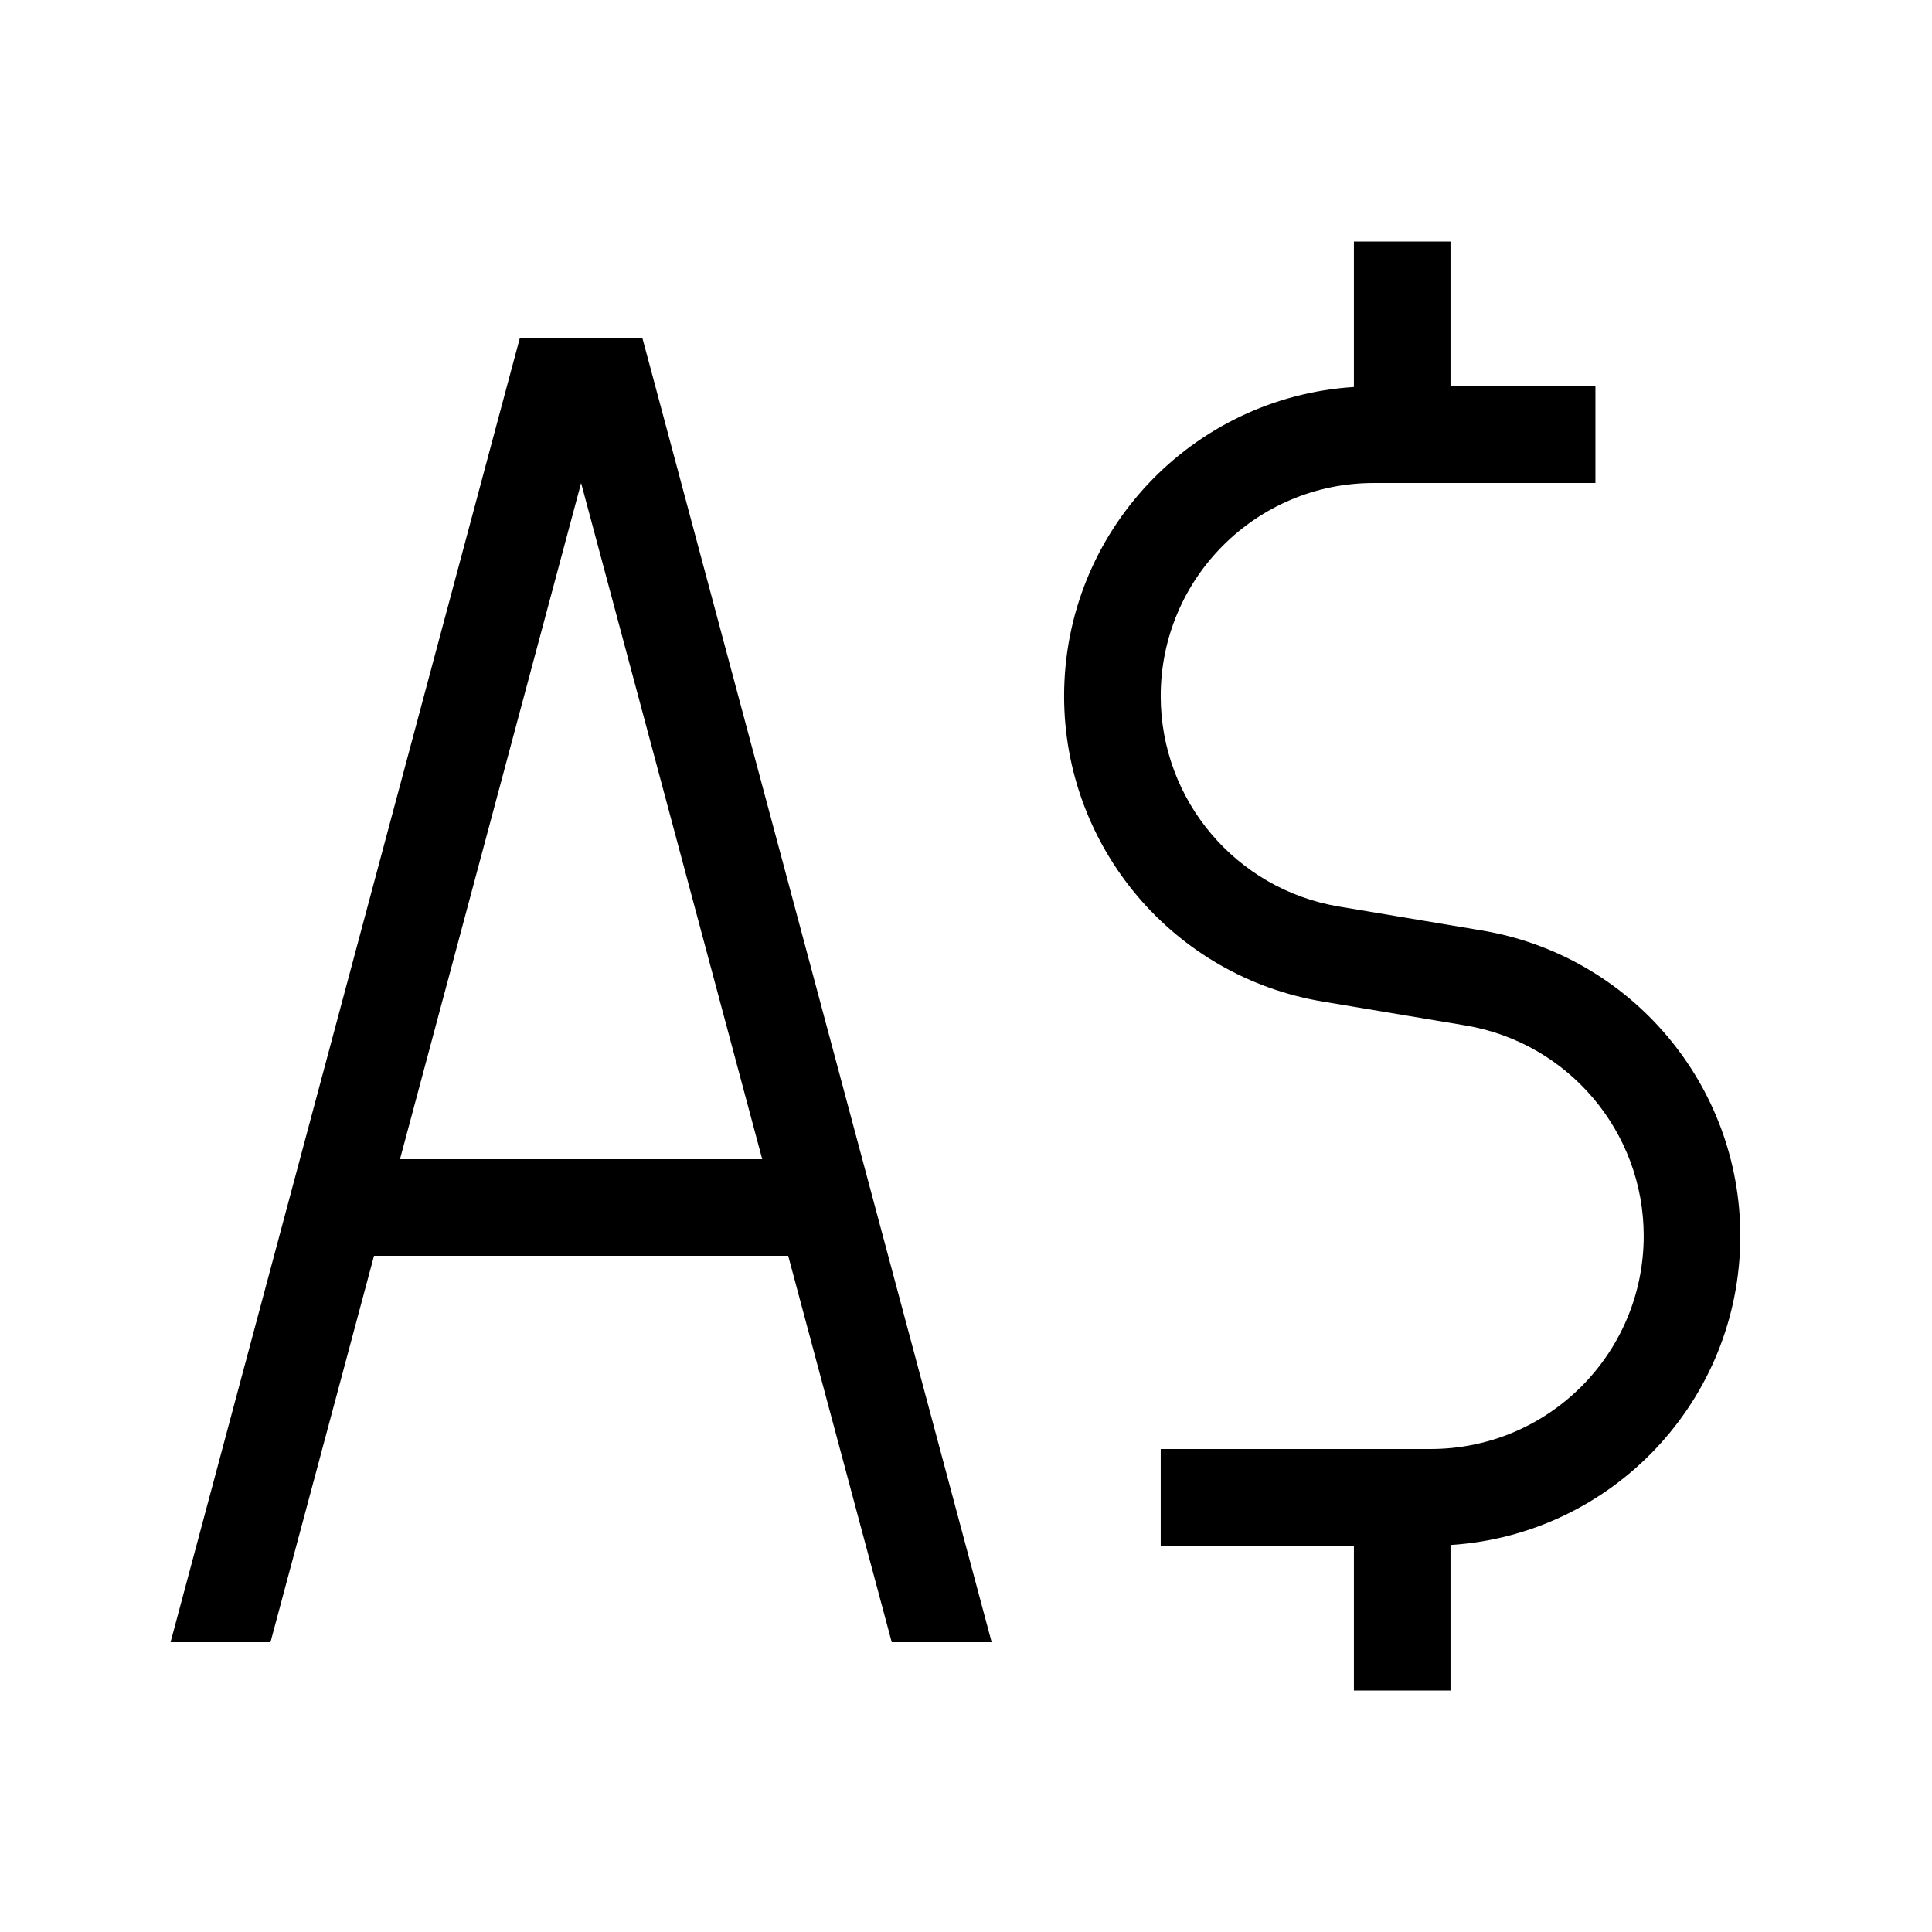 <svg xmlns="http://www.w3.org/2000/svg" viewBox="0 0 640 640"><!--! Font Awesome Pro 7.1.0 by @fontawesome - https://fontawesome.com License - https://fontawesome.com/license (Commercial License) Copyright 2025 Fonticons, Inc. --><path opacity=".4" fill="currentColor" d=""/><path fill="currentColor" d="M448.5 80L480.5 80L480.5 128L528.5 128L528.5 160L455.1 160C416.1 160 384.5 191.6 384.5 230.6C384.5 265.1 409.5 294.6 443.5 300.3L490.7 308.2C540.2 316.4 576.5 359.3 576.5 409.4C576.5 463.9 534.1 508.4 480.5 511.8L480.5 560L448.5 560L448.5 512L384.5 512L384.5 480L473.9 480C512.9 480 544.5 448.4 544.5 409.4C544.5 374.9 519.5 345.4 485.5 339.7L438.3 331.8C388.8 323.6 352.5 280.7 352.5 230.6C352.5 176.1 394.9 131.6 448.5 128.2L448.5 80zM123.9 416L89.6 544L56.5 544L169 123.9L172.2 112L212.8 112L216 123.9L328.5 544L295.4 544L261.1 416L123.9 416zM252.5 384L192.5 160L132.5 384L252.5 384z"/></svg>